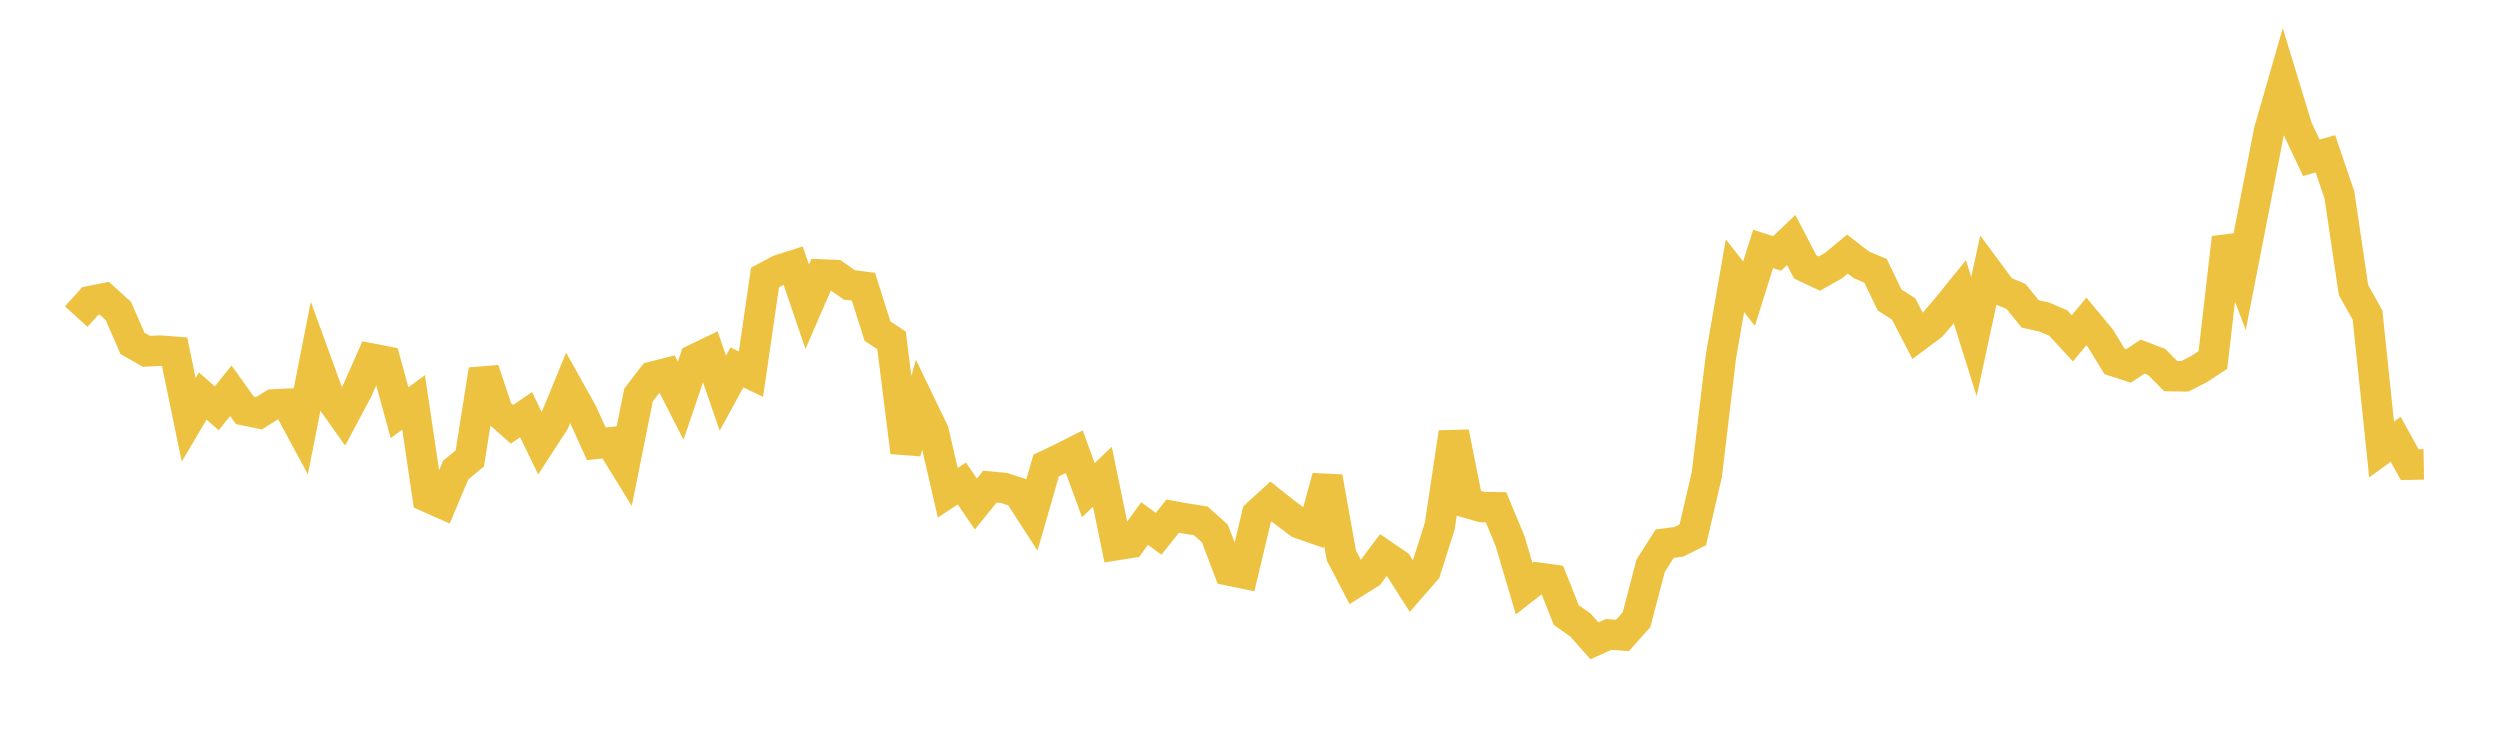 <svg width="164" height="48" xmlns="http://www.w3.org/2000/svg" xmlns:xlink="http://www.w3.org/1999/xlink"><path fill="none" stroke="rgb(237,194,64)" stroke-width="2" d="M5,20.768L5.922,19.75L6.844,19.567L7.766,20.401L8.689,22.526L9.611,23.047L10.533,23.002L11.455,23.074L12.377,27.544L13.299,25.979L14.222,26.785L15.144,25.632L16.066,26.921L16.988,27.111L17.91,26.533L18.832,26.488L19.754,28.195L20.677,23.505L21.599,26.037L22.521,27.335L23.443,25.604L24.365,23.522L25.287,23.701L26.21,27.073L27.132,26.396L28.054,32.609L28.976,33.016L29.898,30.832L30.82,30.073L31.743,24.256L32.665,27.023L33.587,27.835L34.509,27.199L35.431,29.094L36.353,27.673L37.275,25.431L38.198,27.085L39.12,29.113L40.042,29.014L40.964,30.508L41.886,25.915L42.808,24.711L43.731,24.478L44.653,26.283L45.575,23.568L46.497,23.122L47.419,25.788L48.341,24.102L49.263,24.544L50.186,18.203L51.108,17.709L52.03,17.415L52.952,20.123L53.874,18.005L54.796,18.045L55.719,18.69L56.641,18.806L57.563,21.719L58.485,22.329L59.407,29.666L60.329,26.407L61.251,28.32L62.174,32.325L63.096,31.716L64.018,33.062L64.94,31.924L65.862,32.011L66.784,32.308L67.707,33.734L68.629,30.536L69.551,30.098L70.473,29.633L71.395,32.153L72.317,31.276L73.24,35.758L74.162,35.612L75.084,34.344L76.006,35.015L76.928,33.858L77.85,34.024L78.772,34.167L79.695,34.994L80.617,37.421L81.539,37.612L82.461,33.745L83.383,32.901L84.305,33.633L85.228,34.329L86.15,34.65L87.072,31.295L87.994,36.435L88.916,38.205L89.838,37.628L90.76,36.403L91.683,37.033L92.605,38.476L93.527,37.417L94.449,34.506L95.371,28.37L96.293,33L97.216,33.263L98.138,33.278L99.06,35.489L99.982,38.615L100.904,37.896L101.826,38.024L102.749,40.35L103.671,40.996L104.593,42.034L105.515,41.621L106.437,41.681L107.359,40.649L108.281,37.115L109.204,35.664L110.126,35.545L111.048,35.084L111.97,31.121L112.892,23.391L113.814,18.088L114.737,19.267L115.659,16.33L116.581,16.625L117.503,15.744L118.425,17.514L119.347,17.949L120.269,17.432L121.192,16.669L122.114,17.381L123.036,17.763L123.958,19.68L124.88,20.269L125.802,22.045L126.725,21.358L127.647,20.283L128.569,19.145L129.491,22.087L130.413,17.818L131.335,19.062L132.257,19.452L133.18,20.591L134.102,20.798L135.024,21.193L135.946,22.193L136.868,21.086L137.79,22.199L138.713,23.708L139.635,24.005L140.557,23.393L141.479,23.745L142.401,24.674L143.323,24.687L144.246,24.219L145.168,23.614L146.09,15.592L147.012,18.018L147.934,13.296L148.856,8.575L149.778,5.369L150.701,8.398L151.623,10.351L152.545,10.088L153.467,12.795L154.389,19.024L155.311,20.674L156.234,29.49L157.156,28.817L158.078,30.481L159,30.466"></path></svg>